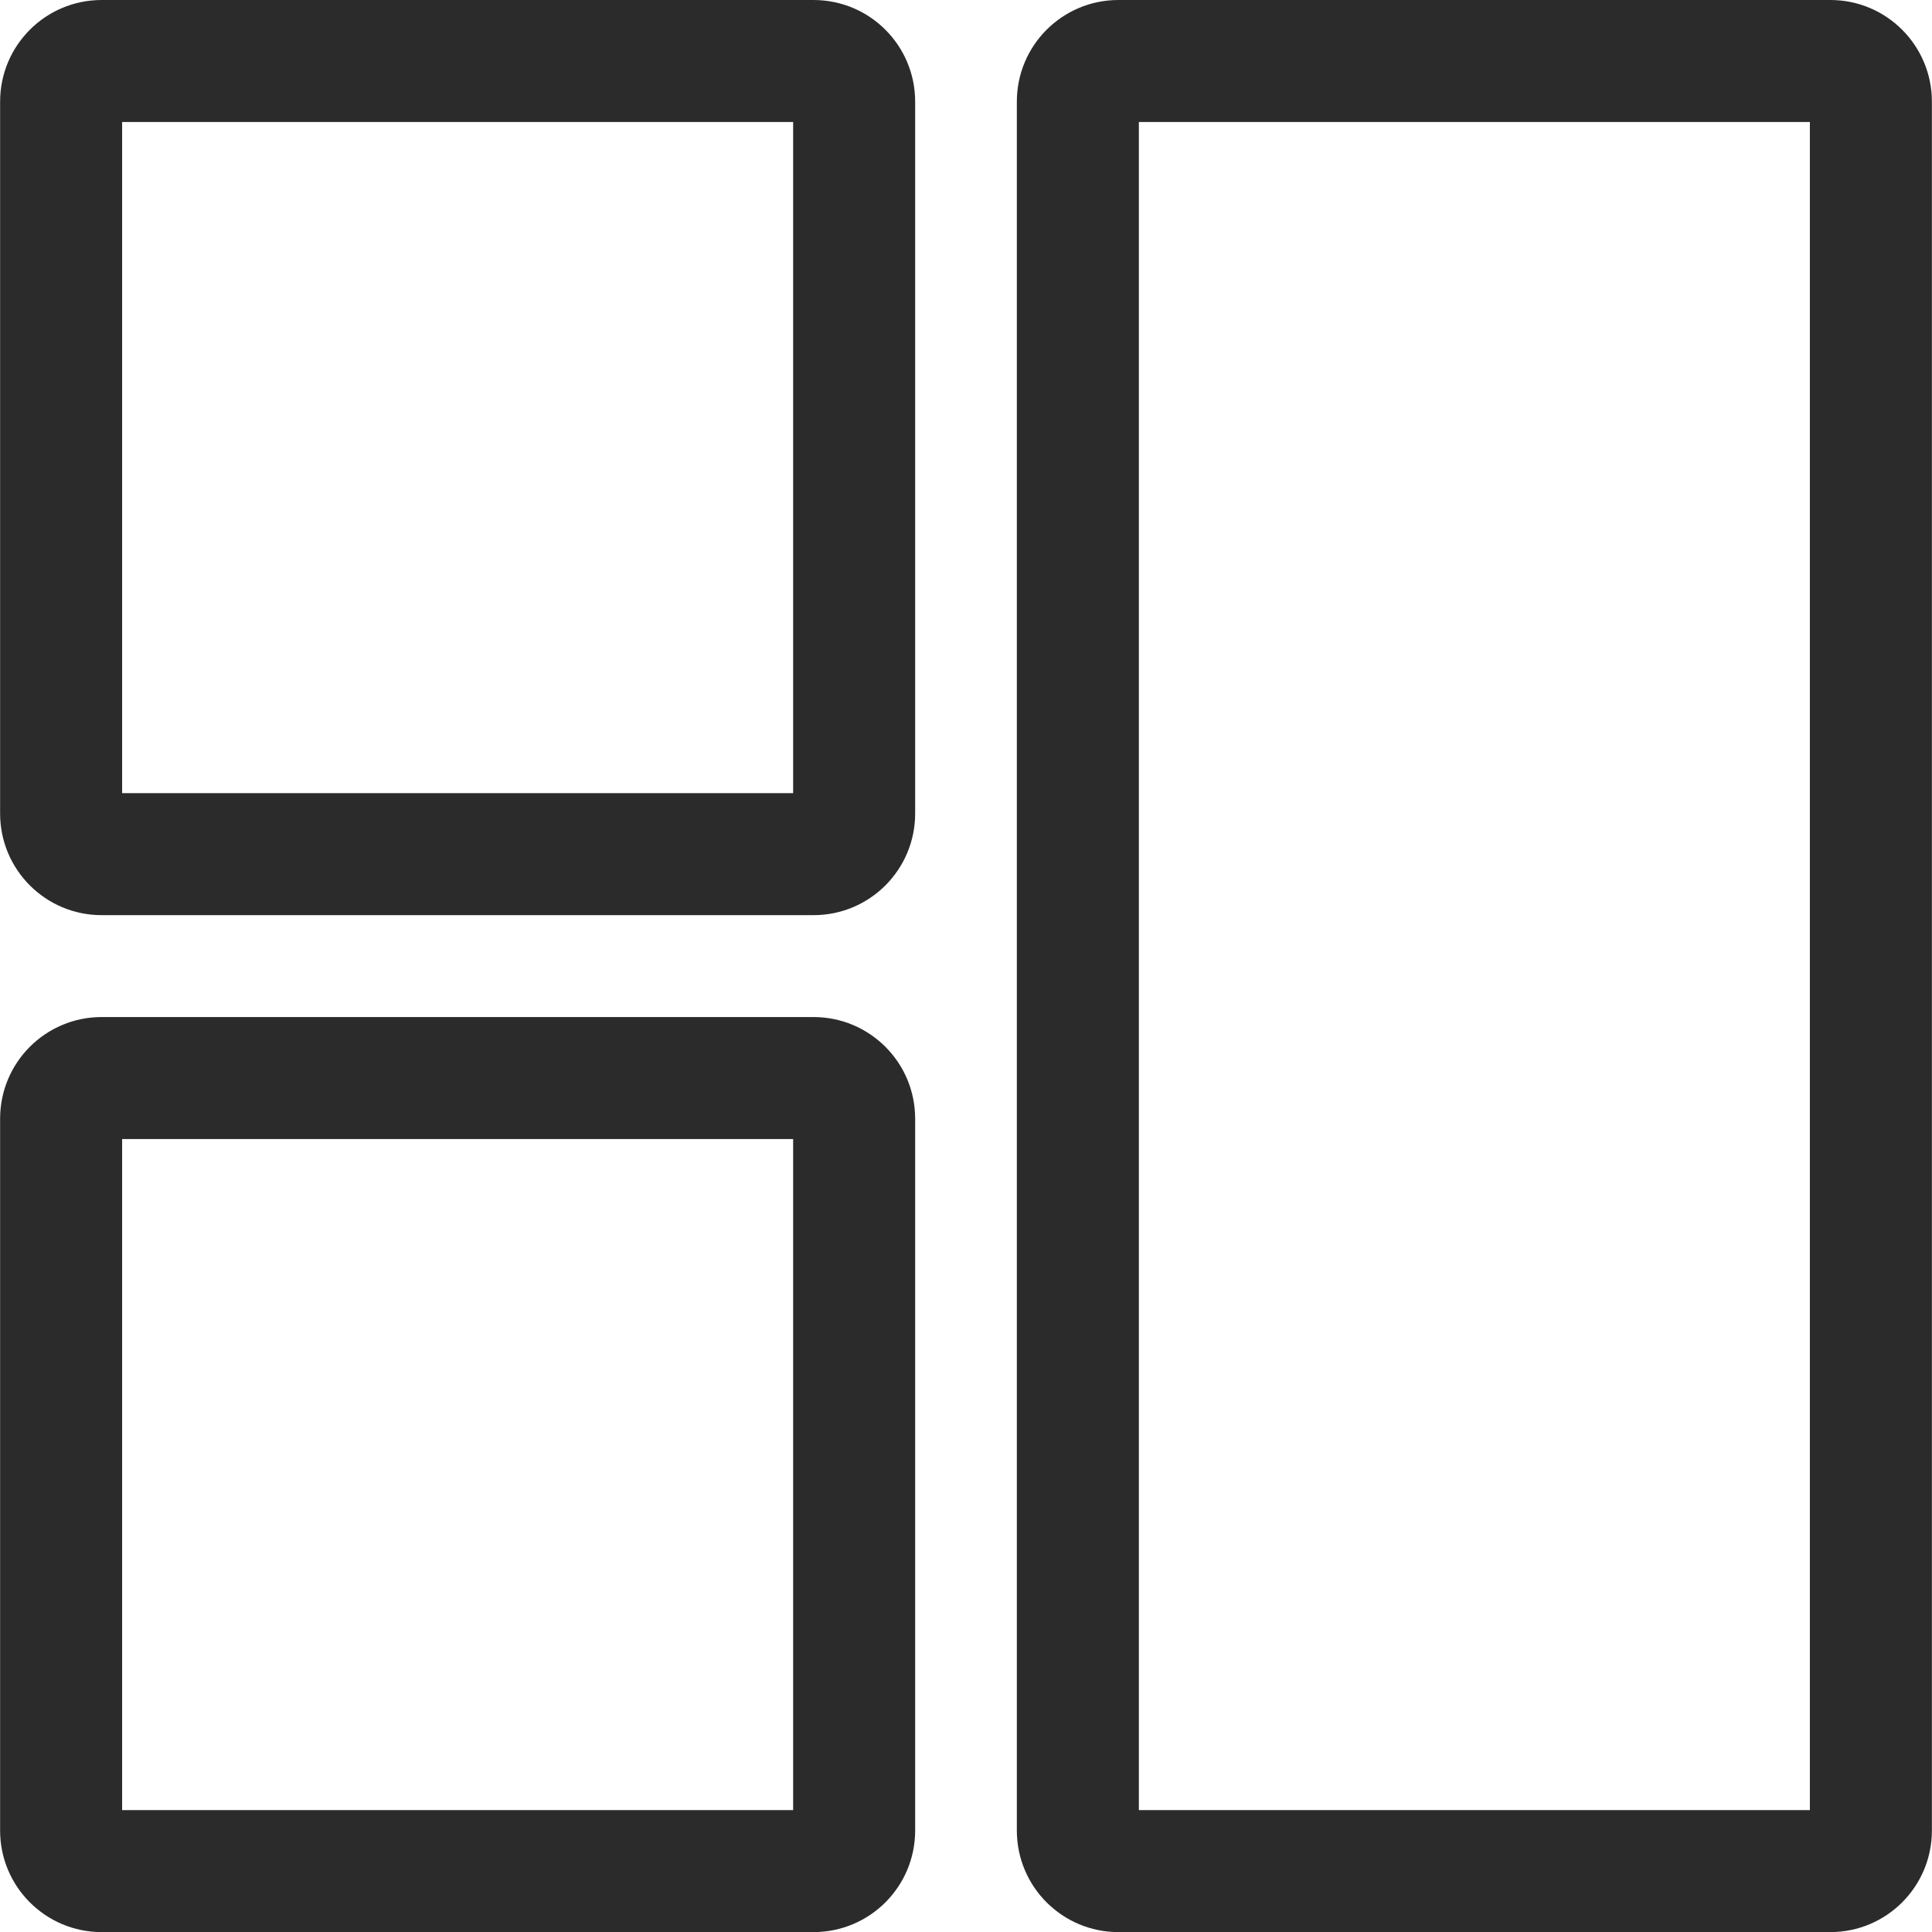 <svg width="19" height="19" viewBox="0 0 19 19" fill="none" xmlns="http://www.w3.org/2000/svg">
<path d="M17.799 17.801V1.2H11.2V17.801H17.799ZM7.8 17.801V11.202H1.201V17.801H7.8ZM7.8 7.8V1.2H1.201V7.8H7.8ZM18 19.001H10.999C10.447 19.001 10 18.554 10 18.002V1C10 0.447 10.447 0 10.999 0H18C18.552 0 18.999 0.447 18.999 1V18.002C18.999 18.554 18.552 19.001 18 19.001ZM8 19.001H1C0.448 19.001 0.001 18.554 0.001 18.002V11.002C0.001 10.449 0.448 10.002 1 10.002H8C8.553 10.002 9 10.449 9 11.002V18.002C9 18.554 8.553 19.001 8 19.001ZM8 9H1C0.448 9 0.001 8.553 0.001 8V1C0.001 0.447 0.448 0 1 0H8C8.553 0 9 0.447 9 1V8C9 8.553 8.553 9 8 9Z" fill="#2B2B2B"/>
</svg>
